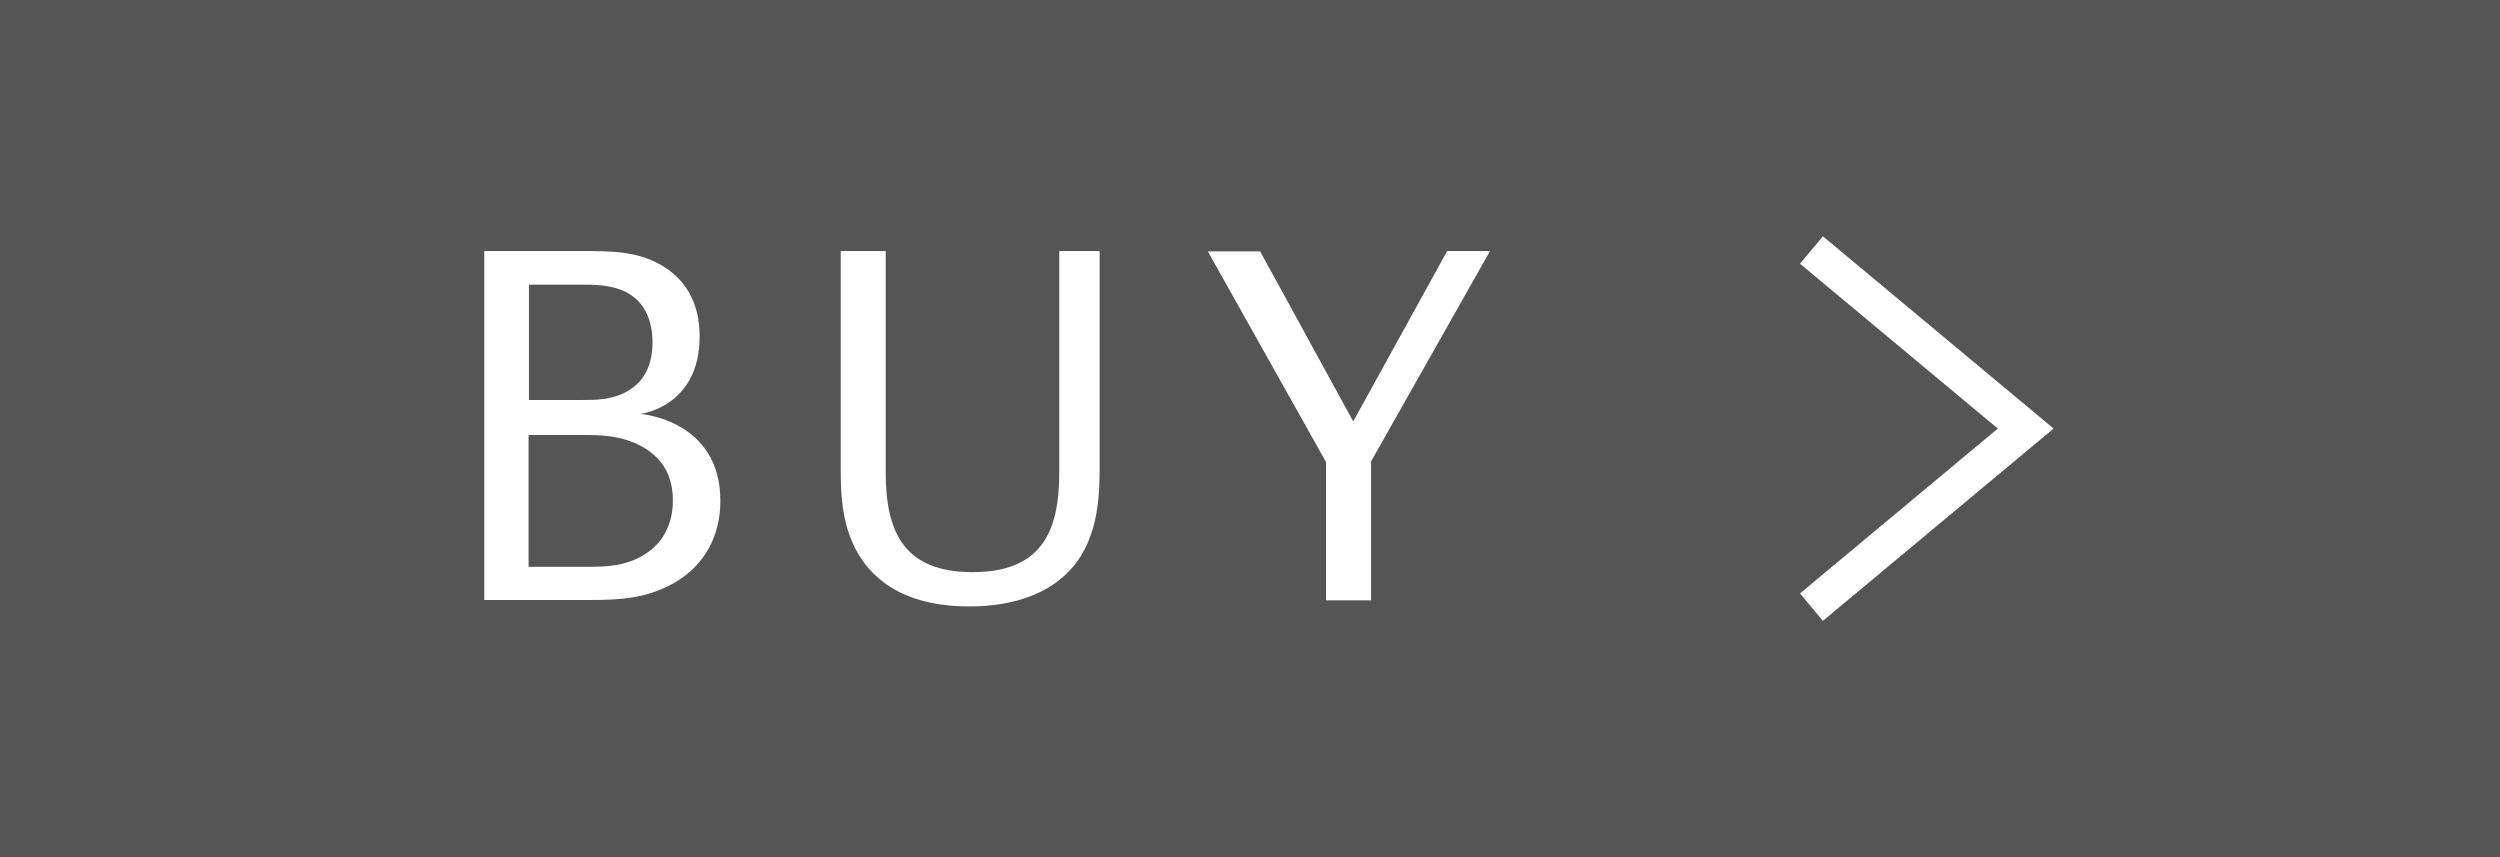 <?xml version="1.0" encoding="UTF-8"?>
<svg id="_レイヤー_2" data-name="レイヤー_2" xmlns="http://www.w3.org/2000/svg" viewBox="0 0 70 24">
  <defs>
    <style>
      .cls-1 {
        fill: none;
        stroke: #fff;
        stroke-miterlimit: 10;
      }

      .cls-2 {
        fill: #fff;
      }

      .cls-3 {
        fill: #555;
      }
    </style>
  </defs>
  <g id="txt">
    <g>
      <rect class="cls-3" width="70" height="24"/>
      <g>
        <path class="cls-2" d="M16.33,7.03c.77,0,1.5,0,2.18.39.66.38,1.08,1.03,1.08,2,0,1.98-1.66,2.17-1.66,2.17,0,0,2.24.16,2.24,2.43,0,1.03-.47,1.77-1.16,2.22-.82.53-1.69.56-2.52.56h-2.93V7.03h2.77ZM14.8,11.2h1.43c.47,0,.88,0,1.31-.23.42-.23.73-.65.73-1.38,0-.64-.23-1.13-.7-1.39-.43-.23-.9-.23-1.36-.23h-1.4v3.24ZM14.8,15.87h1.64c.49,0,1.1,0,1.66-.38.47-.31.74-.82.74-1.48s-.26-1.17-.87-1.51c-.6-.32-1.17-.32-1.66-.32h-1.51v3.69Z"/>
        <path class="cls-2" d="M24.8,7.03v6.19c0,1.65.49,2.8,2.43,2.8s2.43-1.14,2.43-2.8v-6.19h1.13v5.97c0,.82-.01,2.03-.78,2.91-.61.7-1.61,1.07-2.87,1.07-1.09,0-2.13-.27-2.82-1.07-.78-.9-.78-2.07-.78-2.91v-5.97h1.26Z"/>
        <path class="cls-2" d="M35.28,7.03l2.61,4.77,2.63-4.77h1.2l-3.33,5.89v3.89h-1.26v-3.87l-3.31-5.9h1.47Z"/>
      </g>
      <polyline class="cls-1" points="50.72 7 56.72 12 50.72 17"/>
    </g>
  </g>
</svg>